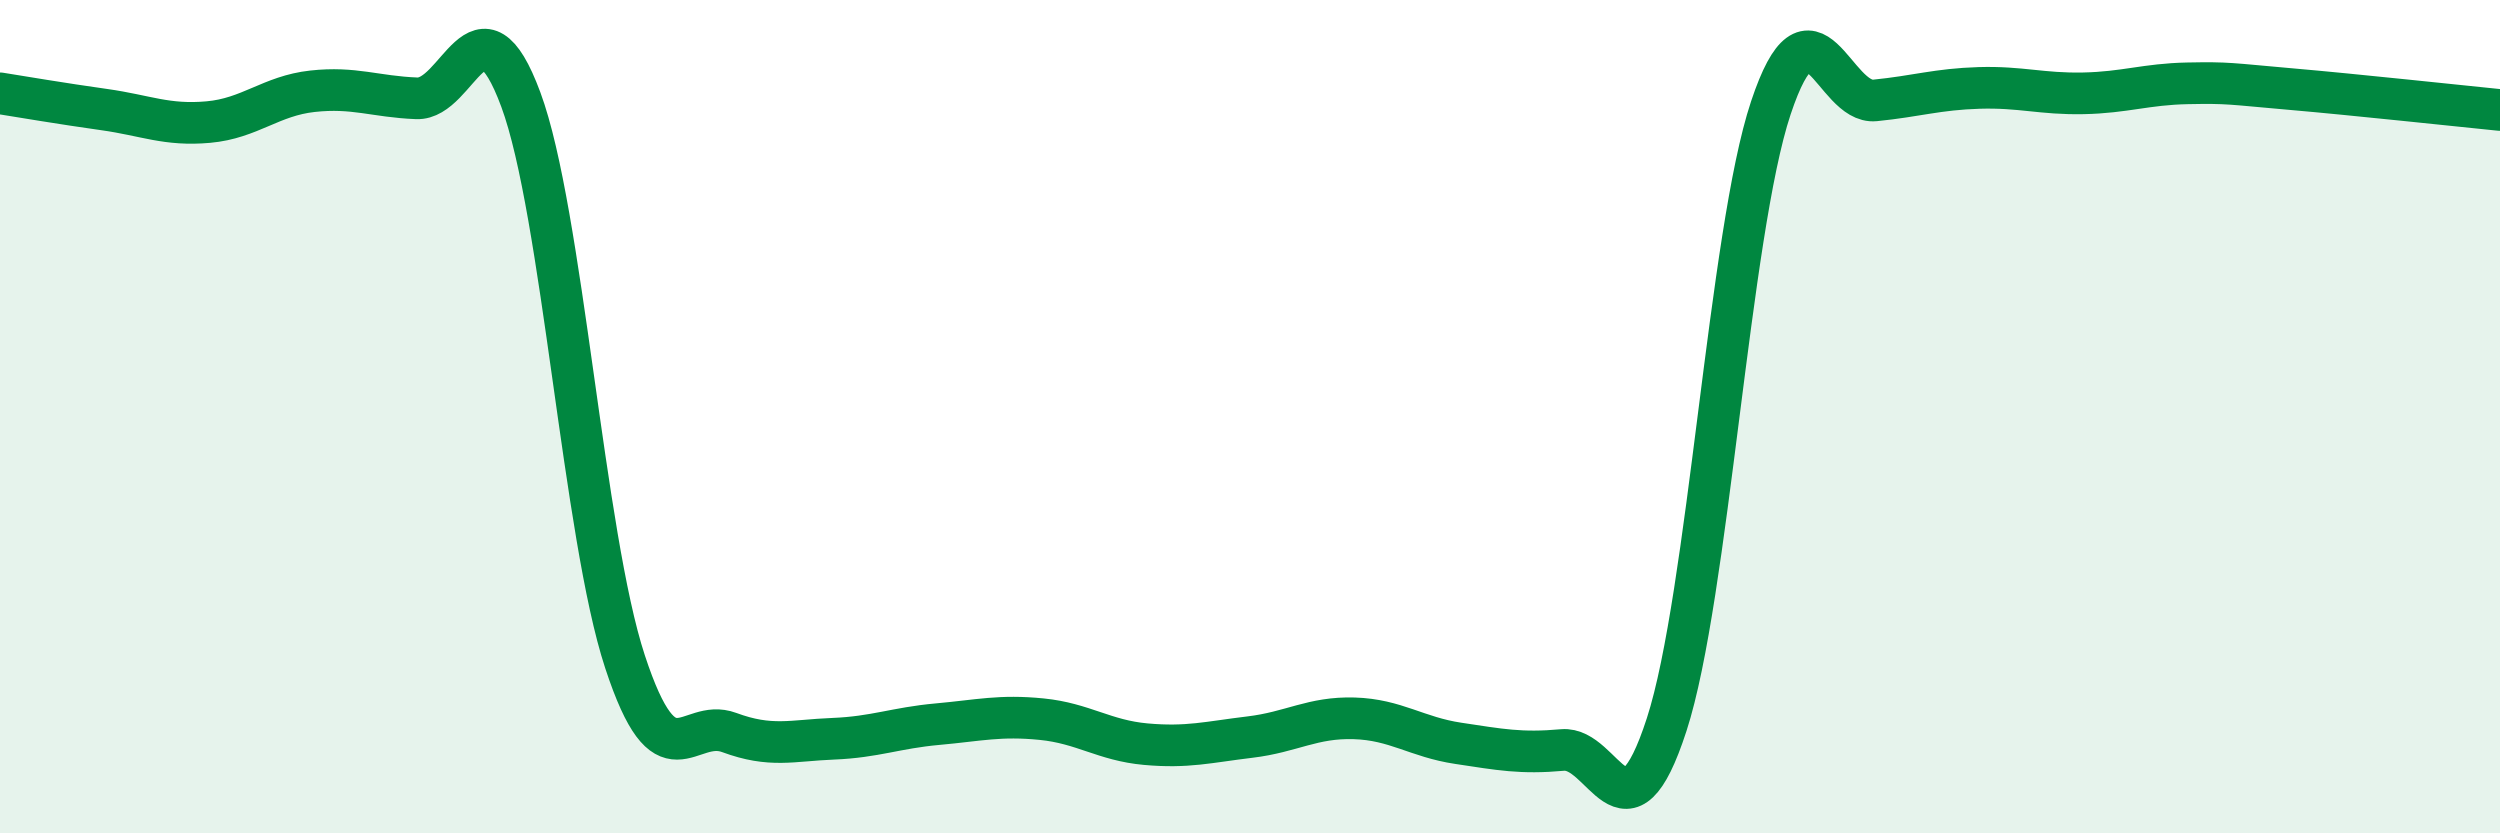 
    <svg width="60" height="20" viewBox="0 0 60 20" xmlns="http://www.w3.org/2000/svg">
      <path
        d="M 0,2.24 C 0.5,2.32 1.5,2.49 2.5,2.63 C 3.5,2.77 4,3.02 5,2.93 C 6,2.84 6.5,2.3 7.5,2.19 C 8.5,2.08 9,2.32 10,2.36 C 11,2.4 11.5,-0.31 12.5,2.39 C 13.5,5.09 14,12.84 15,15.88 C 16,18.92 16.5,17.21 17.5,17.58 C 18.5,17.95 19,17.77 20,17.73 C 21,17.69 21.5,17.47 22.5,17.38 C 23.5,17.29 24,17.16 25,17.26 C 26,17.36 26.5,17.77 27.5,17.86 C 28.5,17.95 29,17.81 30,17.69 C 31,17.57 31.5,17.21 32.5,17.24 C 33.5,17.27 34,17.69 35,17.84 C 36,17.99 36.5,18.09 37.5,18 C 38.5,17.91 39,20.47 40,17.39 C 41,14.31 41.5,5.59 42.5,2.59 C 43.5,-0.41 44,2.51 45,2.41 C 46,2.31 46.5,2.14 47.5,2.11 C 48.5,2.08 49,2.26 50,2.24 C 51,2.22 51.5,2.02 52.5,2 C 53.5,1.98 53.5,2.01 55,2.14 C 56.5,2.27 59,2.54 60,2.64L60 20L0 20Z"
        fill="#008740"
        opacity="0.1"
        stroke-linecap="round"
        stroke-linejoin="round"
      />
      <path
        d="M 0,2.24 C 0.5,2.32 1.5,2.49 2.5,2.63 C 3.5,2.77 4,3.02 5,2.93 C 6,2.84 6.5,2.3 7.5,2.19 C 8.5,2.08 9,2.32 10,2.36 C 11,2.4 11.5,-0.31 12.5,2.39 C 13.5,5.09 14,12.84 15,15.88 C 16,18.92 16.5,17.21 17.5,17.58 C 18.5,17.95 19,17.77 20,17.73 C 21,17.69 21.5,17.47 22.5,17.38 C 23.5,17.29 24,17.16 25,17.26 C 26,17.36 26.5,17.77 27.5,17.86 C 28.5,17.95 29,17.81 30,17.69 C 31,17.57 31.5,17.21 32.5,17.24 C 33.5,17.27 34,17.69 35,17.84 C 36,17.99 36.5,18.09 37.5,18 C 38.5,17.91 39,20.47 40,17.39 C 41,14.31 41.5,5.59 42.5,2.59 C 43.5,-0.41 44,2.51 45,2.41 C 46,2.31 46.5,2.14 47.5,2.11 C 48.5,2.08 49,2.26 50,2.24 C 51,2.22 51.5,2.02 52.5,2 C 53.5,1.98 53.5,2.01 55,2.14 C 56.5,2.27 59,2.54 60,2.64"
        stroke="#008740"
        stroke-width="1"
        fill="none"
        stroke-linecap="round"
        stroke-linejoin="round"
      />
    </svg>
  